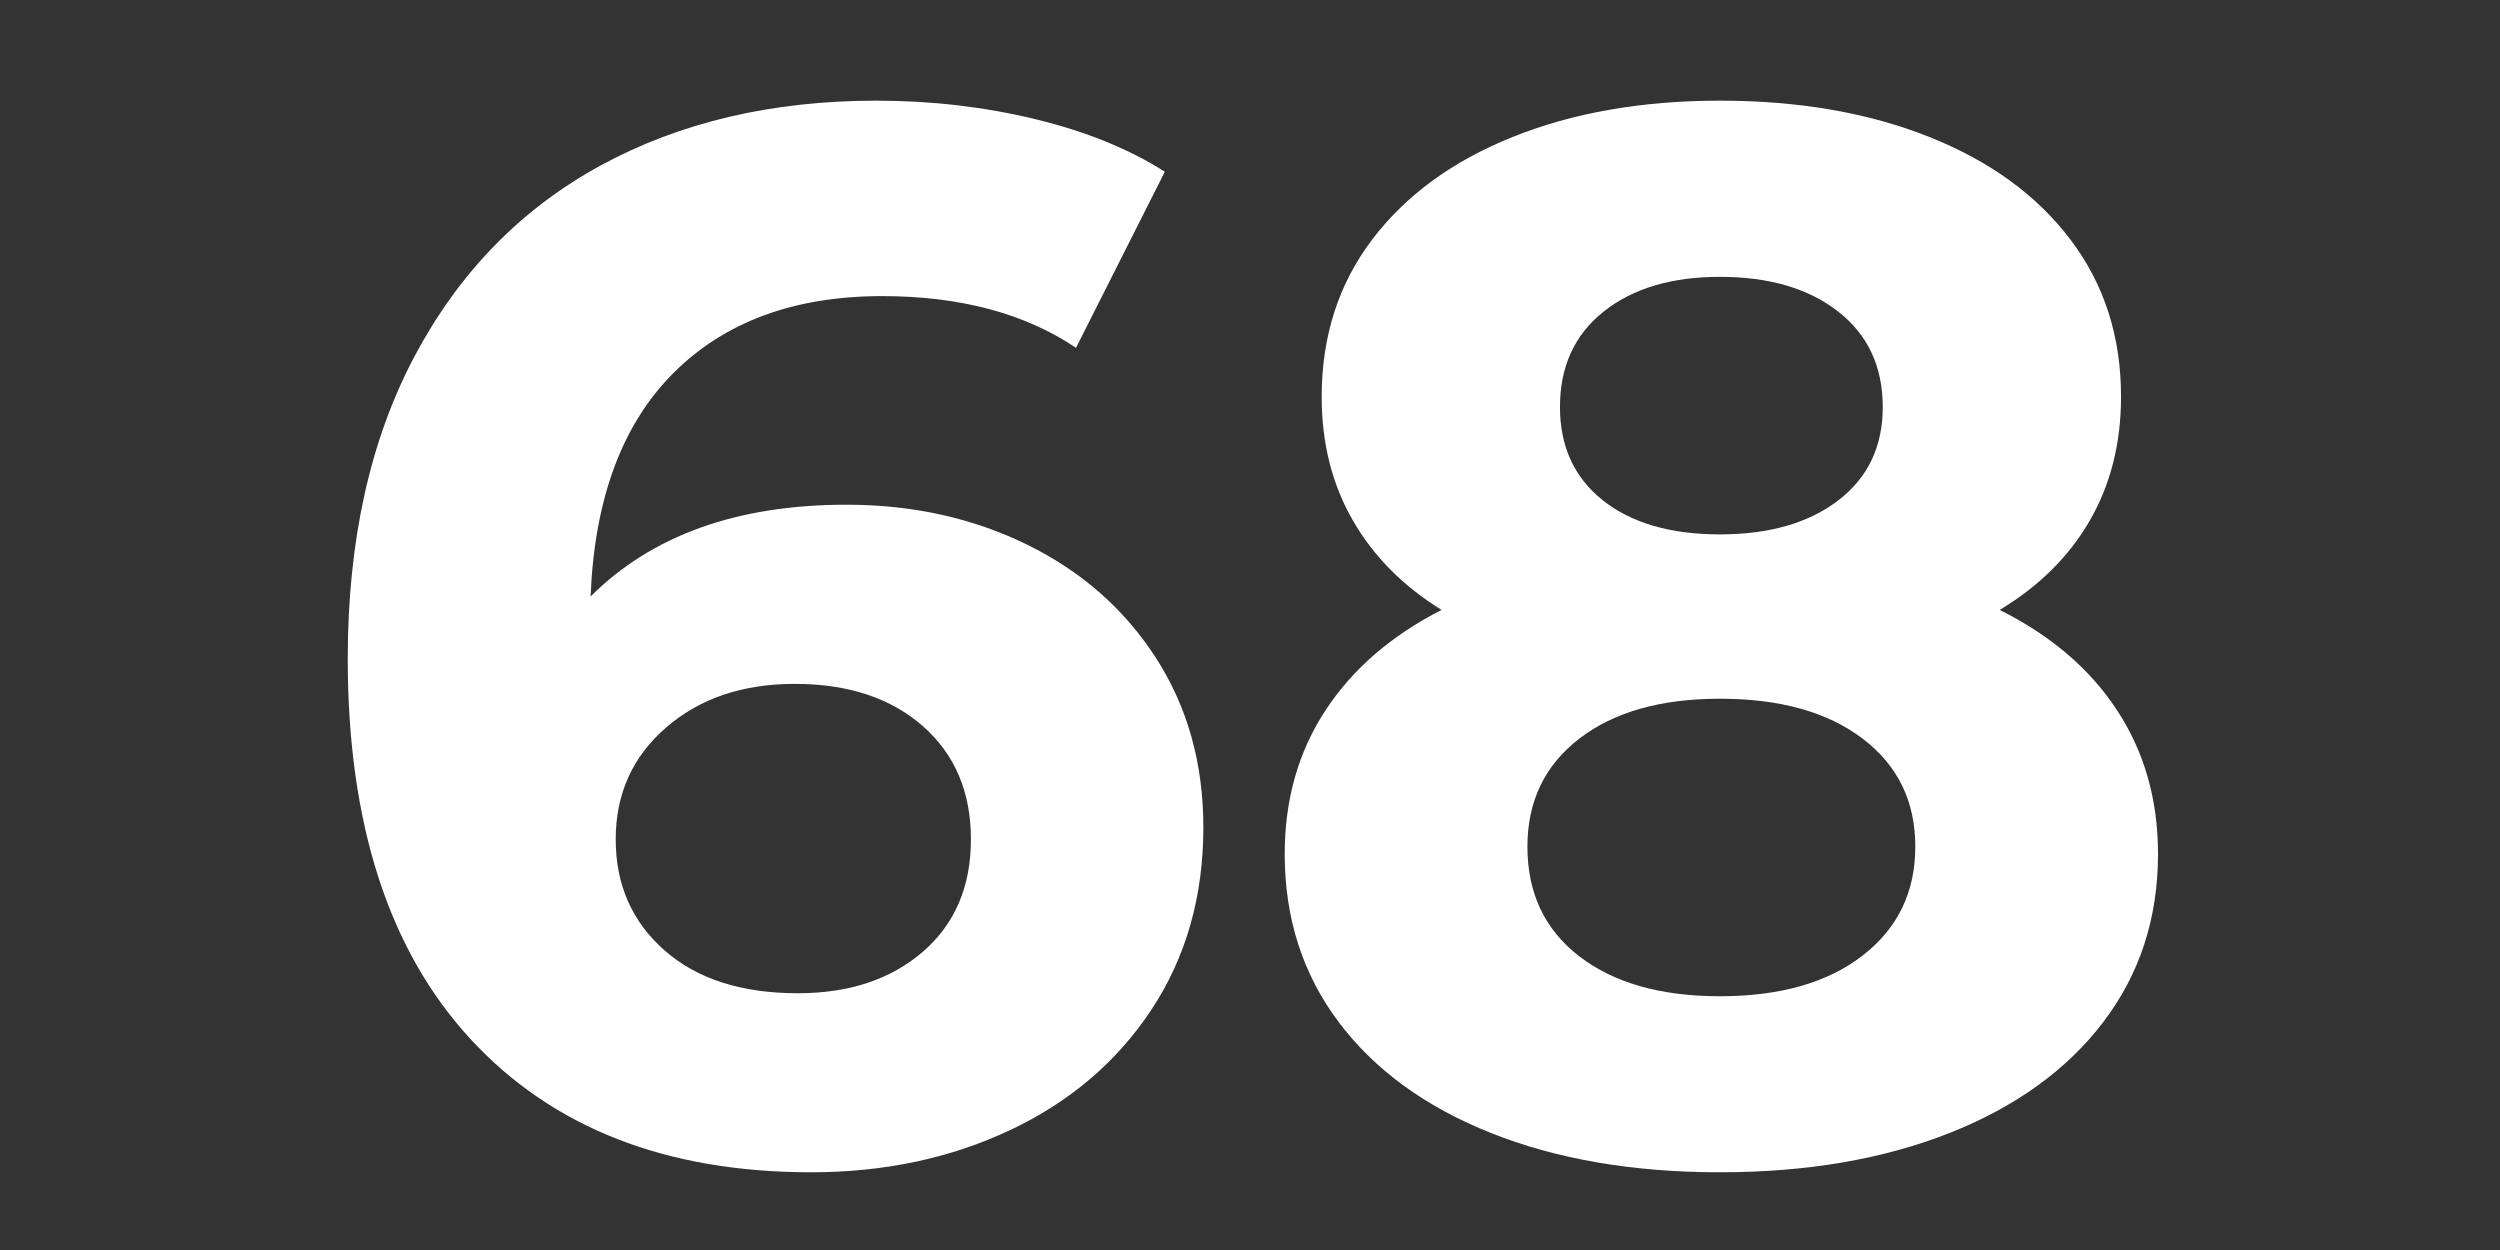 <svg version="1.0" preserveAspectRatio="xMidYMid meet" height="200" viewBox="0 0 300 150" zoomAndPan="magnify" width="400" xmlns:xlink="http://www.w3.org/1999/xlink" xmlns="http://www.w3.org/2000/svg"><rect x="0" y="0" width="300" height="150" fill="#333333" stroke="none"/><defs><g></g></defs><g fill-opacity="1" fill="#ffffff"><g transform="translate(34.808, 138.549)"><g><path d="M 66.781 -77.984 C 74.719 -77.984 81.941 -76.383 88.453 -73.188 C 94.973 -69.988 100.125 -65.457 103.906 -59.594 C 107.695 -53.727 109.594 -46.945 109.594 -39.25 C 109.594 -30.969 107.52 -23.688 103.375 -17.406 C 99.227 -11.133 93.57 -6.312 86.406 -2.938 C 79.25 0.438 71.289 2.125 62.531 2.125 C 45.113 2.125 31.488 -3.203 21.656 -13.859 C 11.832 -24.516 6.922 -39.727 6.922 -59.5 C 6.922 -73.594 9.582 -85.672 14.906 -95.734 C 20.238 -105.805 27.672 -113.445 37.203 -118.656 C 46.742 -123.863 57.789 -126.469 70.344 -126.469 C 76.969 -126.469 83.328 -125.727 89.422 -124.25 C 95.523 -122.77 100.707 -120.664 104.969 -117.938 L 94.312 -96.812 C 88.156 -100.945 80.398 -103.016 71.047 -103.016 C 60.504 -103.016 52.156 -99.938 46 -93.781 C 39.844 -87.625 36.531 -78.688 36.062 -66.969 C 43.406 -74.312 53.645 -77.984 66.781 -77.984 Z M 60.922 -19.359 C 67.078 -19.359 72.078 -21.016 75.922 -24.328 C 79.773 -27.648 81.703 -32.148 81.703 -37.828 C 81.703 -43.516 79.773 -48.047 75.922 -51.422 C 72.078 -54.797 66.957 -56.484 60.562 -56.484 C 54.289 -56.484 49.141 -54.734 45.109 -51.234 C 41.086 -47.742 39.078 -43.273 39.078 -37.828 C 39.078 -32.379 41.031 -27.938 44.938 -24.5 C 48.844 -21.07 54.172 -19.359 60.922 -19.359 Z M 60.922 -19.359"></path></g></g></g><g fill-opacity="1" fill="#ffffff"><g transform="translate(147.946, 138.549)"><g><path d="M 92.016 -65.359 C 98.172 -62.285 102.875 -58.258 106.125 -53.281 C 109.383 -48.312 111.016 -42.57 111.016 -36.062 C 111.016 -28.363 108.82 -21.641 104.438 -15.891 C 100.062 -10.148 93.906 -5.711 85.969 -2.578 C 78.031 0.555 68.852 2.125 58.438 2.125 C 48.02 2.125 38.875 0.555 31 -2.578 C 23.125 -5.711 17.023 -10.148 12.703 -15.891 C 8.379 -21.641 6.219 -28.363 6.219 -36.062 C 6.219 -42.57 7.844 -48.312 11.094 -53.281 C 14.352 -58.258 19.004 -62.285 25.047 -65.359 C 20.43 -68.203 16.879 -71.785 14.391 -76.109 C 11.898 -80.43 10.656 -85.375 10.656 -90.938 C 10.656 -98.164 12.664 -104.441 16.688 -109.766 C 20.719 -115.098 26.344 -119.211 33.562 -122.109 C 40.789 -125.016 49.082 -126.469 58.438 -126.469 C 67.914 -126.469 76.297 -125.016 83.578 -122.109 C 90.859 -119.211 96.508 -115.098 100.531 -109.766 C 104.562 -104.441 106.578 -98.164 106.578 -90.938 C 106.578 -85.375 105.332 -80.43 102.844 -76.109 C 100.352 -71.785 96.742 -68.203 92.016 -65.359 Z M 58.438 -105.328 C 52.633 -105.328 47.984 -103.938 44.484 -101.156 C 40.992 -98.375 39.25 -94.555 39.25 -89.703 C 39.25 -84.961 40.969 -81.227 44.406 -78.5 C 47.844 -75.781 52.52 -74.422 58.438 -74.422 C 64.352 -74.422 69.086 -75.781 72.641 -78.5 C 76.203 -81.227 77.984 -84.961 77.984 -89.703 C 77.984 -94.555 76.203 -98.375 72.641 -101.156 C 69.086 -103.938 64.352 -105.328 58.438 -105.328 Z M 58.438 -19 C 65.664 -19 71.379 -20.629 75.578 -23.891 C 79.785 -27.148 81.891 -31.504 81.891 -36.953 C 81.891 -42.391 79.785 -46.707 75.578 -49.906 C 71.379 -53.102 65.664 -54.703 58.438 -54.703 C 51.332 -54.703 45.707 -53.102 41.562 -49.906 C 37.414 -46.707 35.344 -42.391 35.344 -36.953 C 35.344 -31.379 37.414 -26.992 41.562 -23.797 C 45.707 -20.598 51.332 -19 58.438 -19 Z M 58.438 -19"></path></g></g></g></svg>